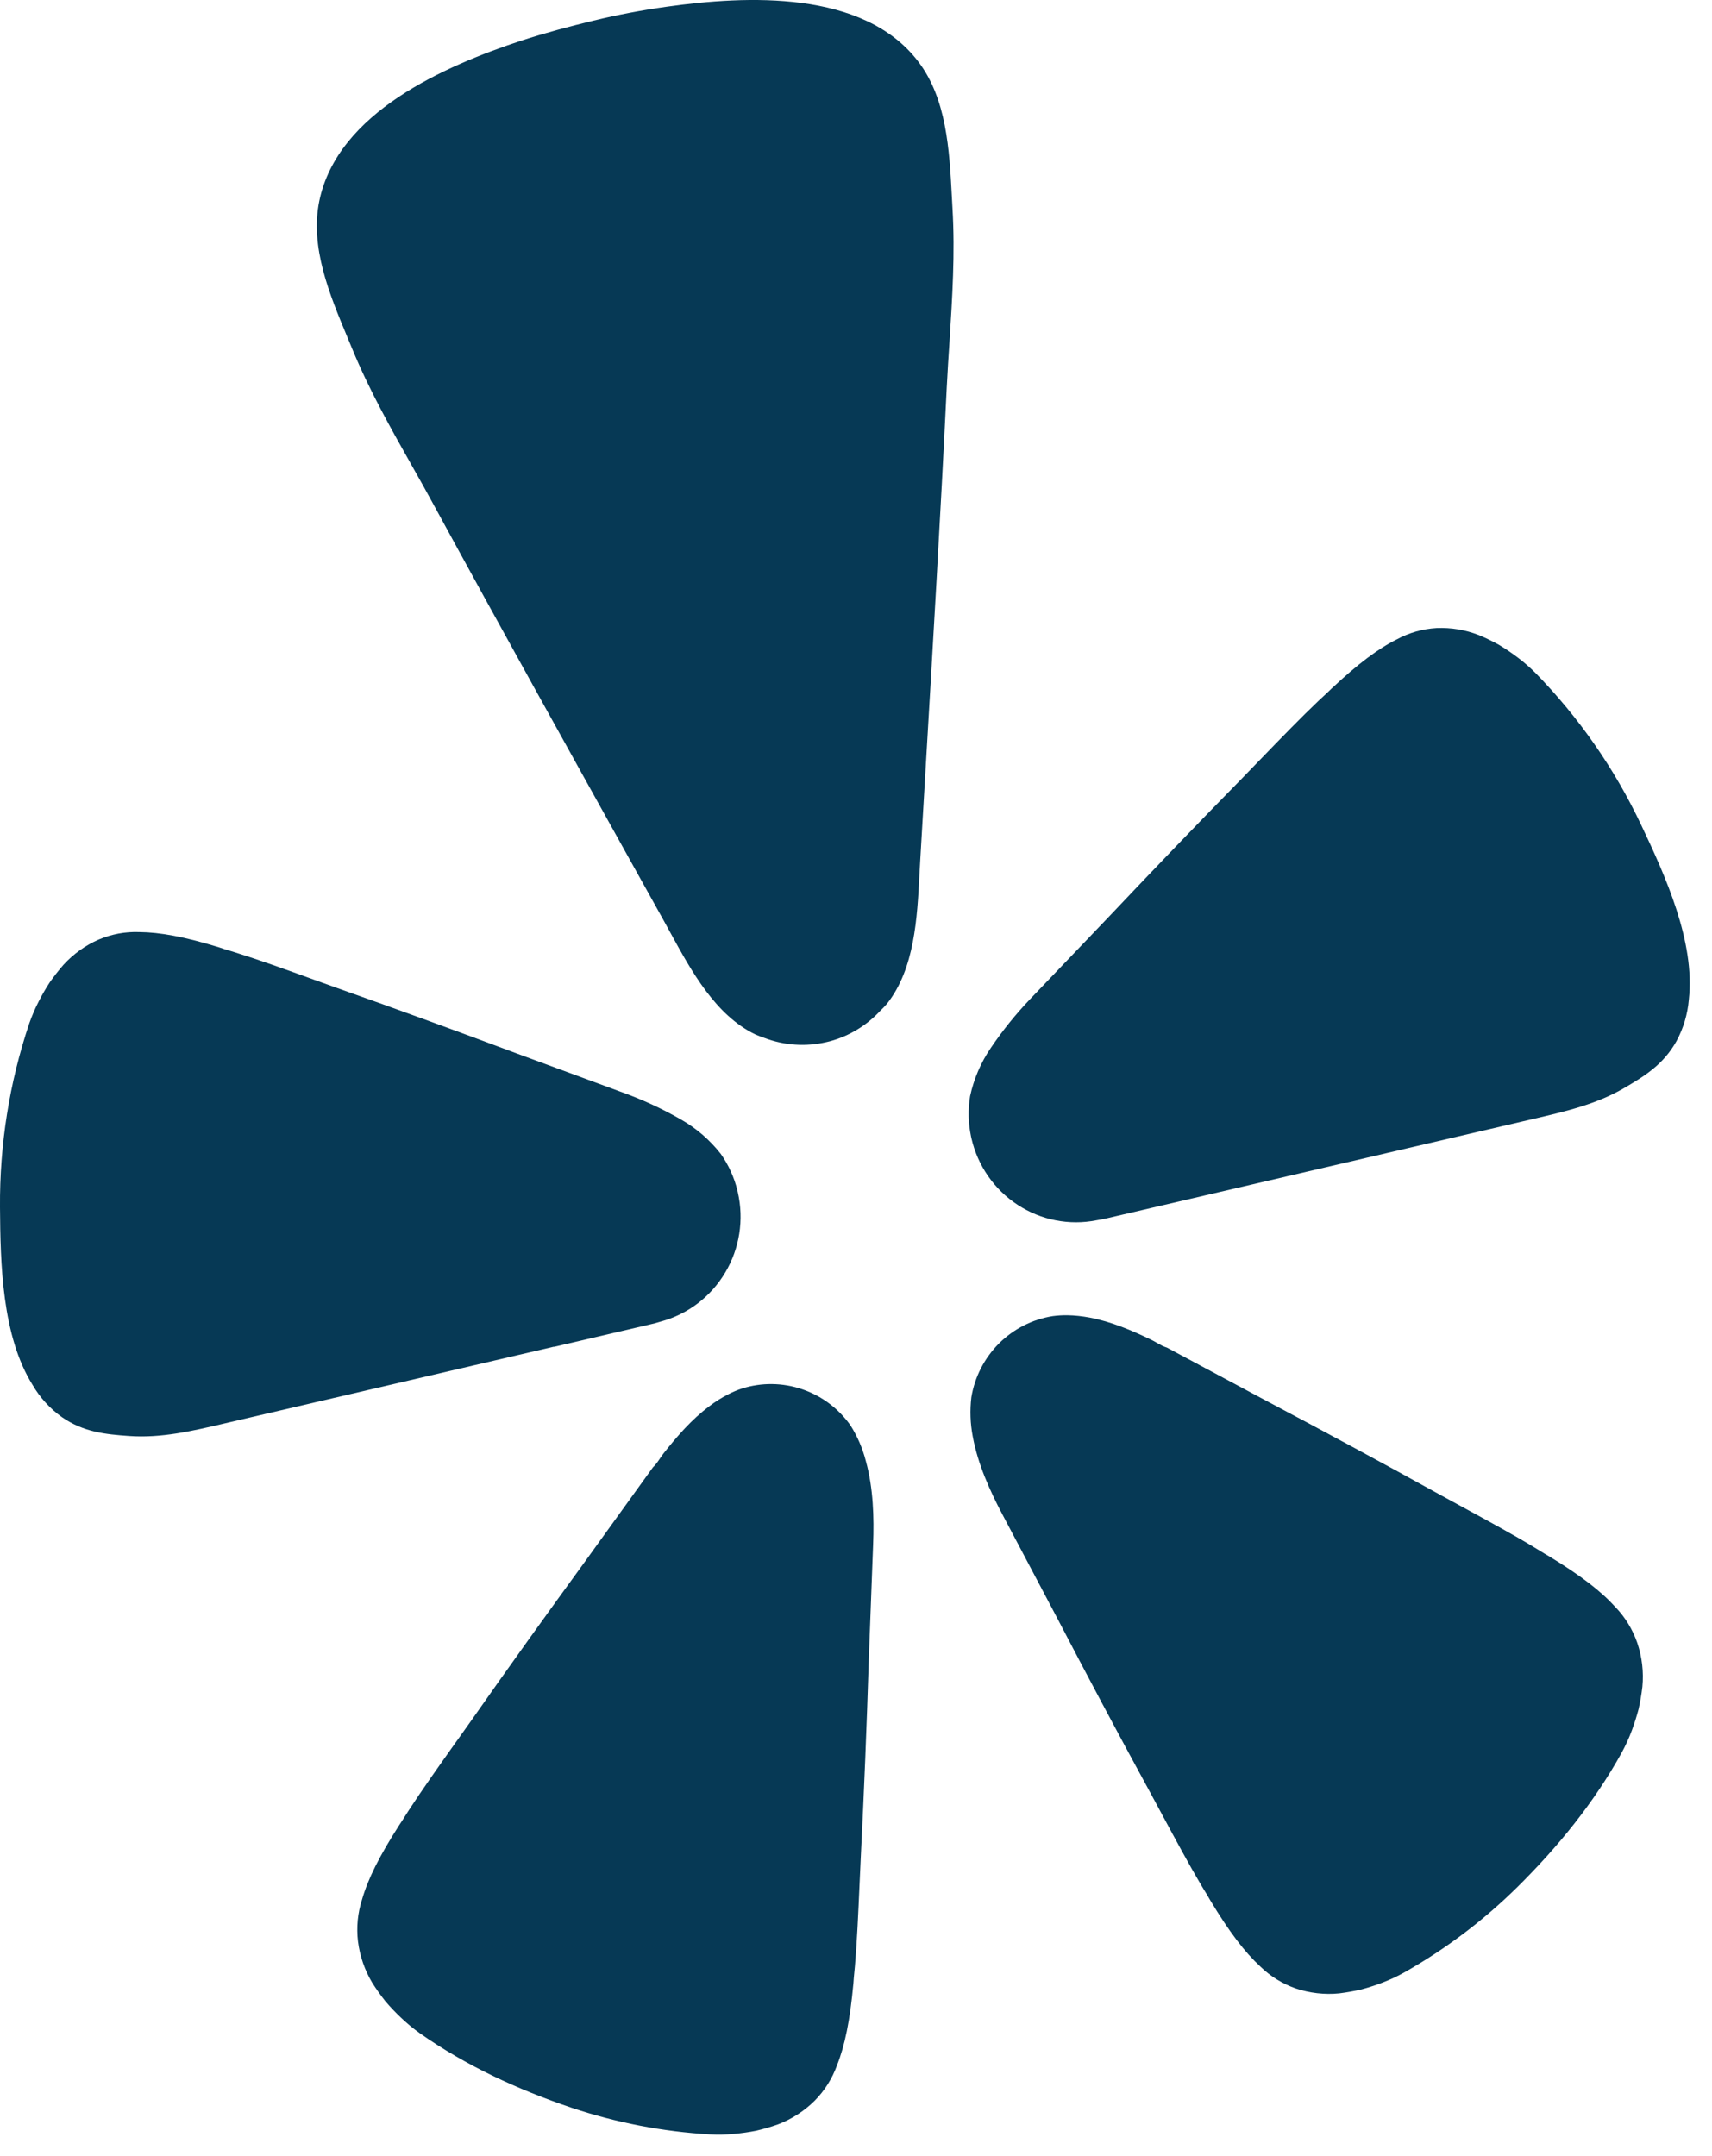 <svg width="27" height="34" viewBox="0 0 27 34" fill="none" xmlns="http://www.w3.org/2000/svg">
<path d="M14.501 13.782C14.465 14.479 14.425 15.276 13.989 15.828C13.955 15.868 13.918 15.906 13.879 15.943C13.666 16.172 13.393 16.337 13.092 16.419L13.034 16.433C12.709 16.509 12.368 16.486 12.055 16.367C12.007 16.351 11.96 16.333 11.914 16.313C11.285 16.011 10.904 15.314 10.571 14.705C10.535 14.639 10.499 14.573 10.464 14.51L9.969 13.622C8.927 11.749 7.884 9.877 6.858 7.994C6.742 7.779 6.622 7.567 6.502 7.354C6.161 6.751 5.822 6.15 5.555 5.501C5.53 5.44 5.504 5.378 5.478 5.316C5.196 4.64 4.887 3.899 5.035 3.172C5.323 1.77 7.02 1.038 8.227 0.639C8.598 0.519 8.977 0.418 9.36 0.325C9.743 0.232 10.129 0.16 10.514 0.106C11.773 -0.07 13.616 -0.163 14.481 0.97C14.929 1.557 14.972 2.359 15.011 3.091C15.015 3.159 15.018 3.226 15.022 3.293C15.063 3.995 15.019 4.686 14.975 5.38C14.959 5.623 14.943 5.867 14.931 6.111C14.834 8.114 14.716 10.116 14.598 12.117C14.569 12.6 14.541 13.082 14.513 13.565C14.509 13.636 14.505 13.709 14.501 13.782Z" fill="#063955"/>
<path d="M25.883 13.009C25.463 12.121 24.899 11.31 24.214 10.61C24.125 10.522 24.031 10.439 23.93 10.364C23.837 10.294 23.741 10.229 23.641 10.169C23.539 10.112 23.433 10.061 23.326 10.016C23.113 9.932 22.884 9.894 22.655 9.904C22.437 9.917 22.223 9.977 22.03 10.082C21.737 10.228 21.419 10.465 20.998 10.86C20.959 10.899 20.914 10.941 20.869 10.982L20.837 11.012L20.8 11.046C20.521 11.311 20.217 11.625 19.87 11.983L19.605 12.257C18.893 12.982 18.192 13.712 17.495 14.449L16.249 15.752C16.021 15.991 15.813 16.248 15.628 16.522C15.47 16.753 15.358 17.013 15.299 17.287C15.265 17.497 15.27 17.712 15.314 17.921L15.32 17.949C15.419 18.381 15.679 18.757 16.047 18.998C16.415 19.24 16.862 19.328 17.293 19.243C17.361 19.233 17.414 19.221 17.446 19.214L24.192 17.642C24.683 17.528 25.177 17.414 25.617 17.156C25.933 16.971 26.233 16.788 26.439 16.419C26.549 16.216 26.616 15.993 26.635 15.762C26.736 14.849 26.264 13.812 25.883 13.009Z" fill="#063955"/>
<path d="M8.736 21.239L10.273 20.88C10.305 20.873 10.358 20.86 10.424 20.839C10.848 20.724 11.211 20.448 11.437 20.068C11.664 19.688 11.735 19.234 11.636 18.802L11.63 18.774C11.58 18.568 11.491 18.372 11.369 18.198C11.197 17.978 10.984 17.793 10.742 17.655C10.457 17.491 10.158 17.352 9.85 17.239L8.165 16.618C7.219 16.264 6.273 15.918 5.319 15.581C5.196 15.537 5.076 15.494 4.96 15.452C4.494 15.283 4.085 15.136 3.72 15.022C3.691 15.013 3.662 15.004 3.633 14.995C3.573 14.978 3.513 14.96 3.462 14.941C2.911 14.771 2.523 14.701 2.196 14.698C1.977 14.69 1.759 14.73 1.557 14.816C1.347 14.907 1.158 15.043 1.002 15.213C0.925 15.301 0.853 15.394 0.785 15.49C0.721 15.588 0.663 15.689 0.61 15.793C0.552 15.905 0.503 16.021 0.461 16.14C0.148 17.073 -0.007 18.051 0 19.036C0.006 19.925 0.03 21.067 0.515 21.841C0.631 22.04 0.788 22.212 0.975 22.346C1.32 22.586 1.669 22.618 2.033 22.644C2.541 22.681 3.035 22.565 3.526 22.45L8.732 21.237L8.736 21.239Z" fill="#063955"/>
<path d="M13.413 22.477C13.225 22.211 12.958 22.011 12.651 21.907C12.343 21.802 12.011 21.798 11.701 21.896C11.628 21.92 11.557 21.95 11.489 21.985C11.383 22.039 11.282 22.102 11.187 22.175C10.91 22.381 10.677 22.65 10.464 22.92C10.445 22.944 10.427 22.971 10.408 22.999C10.374 23.049 10.339 23.101 10.297 23.139L9.228 24.622C8.623 25.453 8.025 26.285 7.433 27.131C7.356 27.24 7.28 27.346 7.208 27.448L7.206 27.45C6.915 27.86 6.659 28.221 6.447 28.547C6.429 28.575 6.411 28.604 6.392 28.633C6.36 28.684 6.328 28.735 6.298 28.778C5.981 29.272 5.802 29.632 5.71 29.953C5.641 30.167 5.619 30.393 5.646 30.616C5.675 30.848 5.753 31.071 5.873 31.271C5.937 31.371 6.006 31.468 6.08 31.561C6.157 31.651 6.238 31.736 6.324 31.817C6.416 31.905 6.514 31.986 6.617 32.06C7.355 32.578 8.163 32.949 9.012 33.237C9.719 33.473 10.454 33.615 11.198 33.658C11.325 33.665 11.451 33.662 11.577 33.65C11.694 33.639 11.811 33.623 11.926 33.6C12.041 33.573 12.155 33.54 12.266 33.501C12.483 33.419 12.681 33.292 12.847 33.128C13.004 32.97 13.124 32.779 13.2 32.569C13.324 32.258 13.405 31.864 13.459 31.278C13.462 31.223 13.468 31.16 13.474 31.097C13.477 31.066 13.48 31.034 13.483 31.004C13.516 30.622 13.535 30.189 13.557 29.695C13.563 29.56 13.569 29.421 13.576 29.276C13.628 28.244 13.669 27.217 13.701 26.187C13.701 26.187 13.77 24.356 13.77 24.355C13.786 23.933 13.773 23.466 13.657 23.046C13.606 22.844 13.524 22.653 13.413 22.477Z" fill="#063955"/>
<path d="M24.44 24.547C24.939 24.851 25.255 25.097 25.478 25.344C25.633 25.505 25.75 25.699 25.823 25.911C25.897 26.132 25.924 26.367 25.902 26.599C25.888 26.718 25.868 26.836 25.842 26.952C25.812 27.066 25.776 27.179 25.735 27.29C25.69 27.41 25.637 27.526 25.576 27.638C25.137 28.43 24.572 29.122 23.932 29.756C23.399 30.282 22.8 30.735 22.15 31.102C22.039 31.164 21.924 31.218 21.805 31.263C21.696 31.305 21.584 31.342 21.47 31.372C21.355 31.399 21.239 31.419 21.121 31.434C20.89 31.457 20.657 31.43 20.437 31.357C20.228 31.284 20.036 31.166 19.877 31.011C19.631 30.784 19.388 30.467 19.086 29.965C19.058 29.914 19.024 29.858 18.989 29.802C18.974 29.777 18.959 29.753 18.945 29.729C18.748 29.396 18.54 29.009 18.303 28.569C18.242 28.455 18.179 28.338 18.113 28.217C17.619 27.313 17.138 26.407 16.662 25.495L15.807 23.878C15.61 23.506 15.419 23.081 15.341 22.651C15.302 22.448 15.295 22.241 15.319 22.035C15.372 21.713 15.525 21.415 15.755 21.185C15.986 20.955 16.282 20.805 16.602 20.754C16.678 20.744 16.755 20.739 16.832 20.74C16.95 20.742 17.069 20.755 17.186 20.777C17.524 20.841 17.85 20.979 18.158 21.128C18.185 21.141 18.214 21.157 18.242 21.174C18.295 21.204 18.35 21.235 18.404 21.251L20.005 22.108C20.912 22.588 21.809 23.072 22.707 23.569C22.834 23.639 22.958 23.706 23.077 23.771C23.505 24.004 23.882 24.209 24.206 24.406C24.232 24.421 24.259 24.438 24.286 24.455C24.339 24.488 24.393 24.52 24.44 24.547Z" fill="#063955"/>
</svg>
